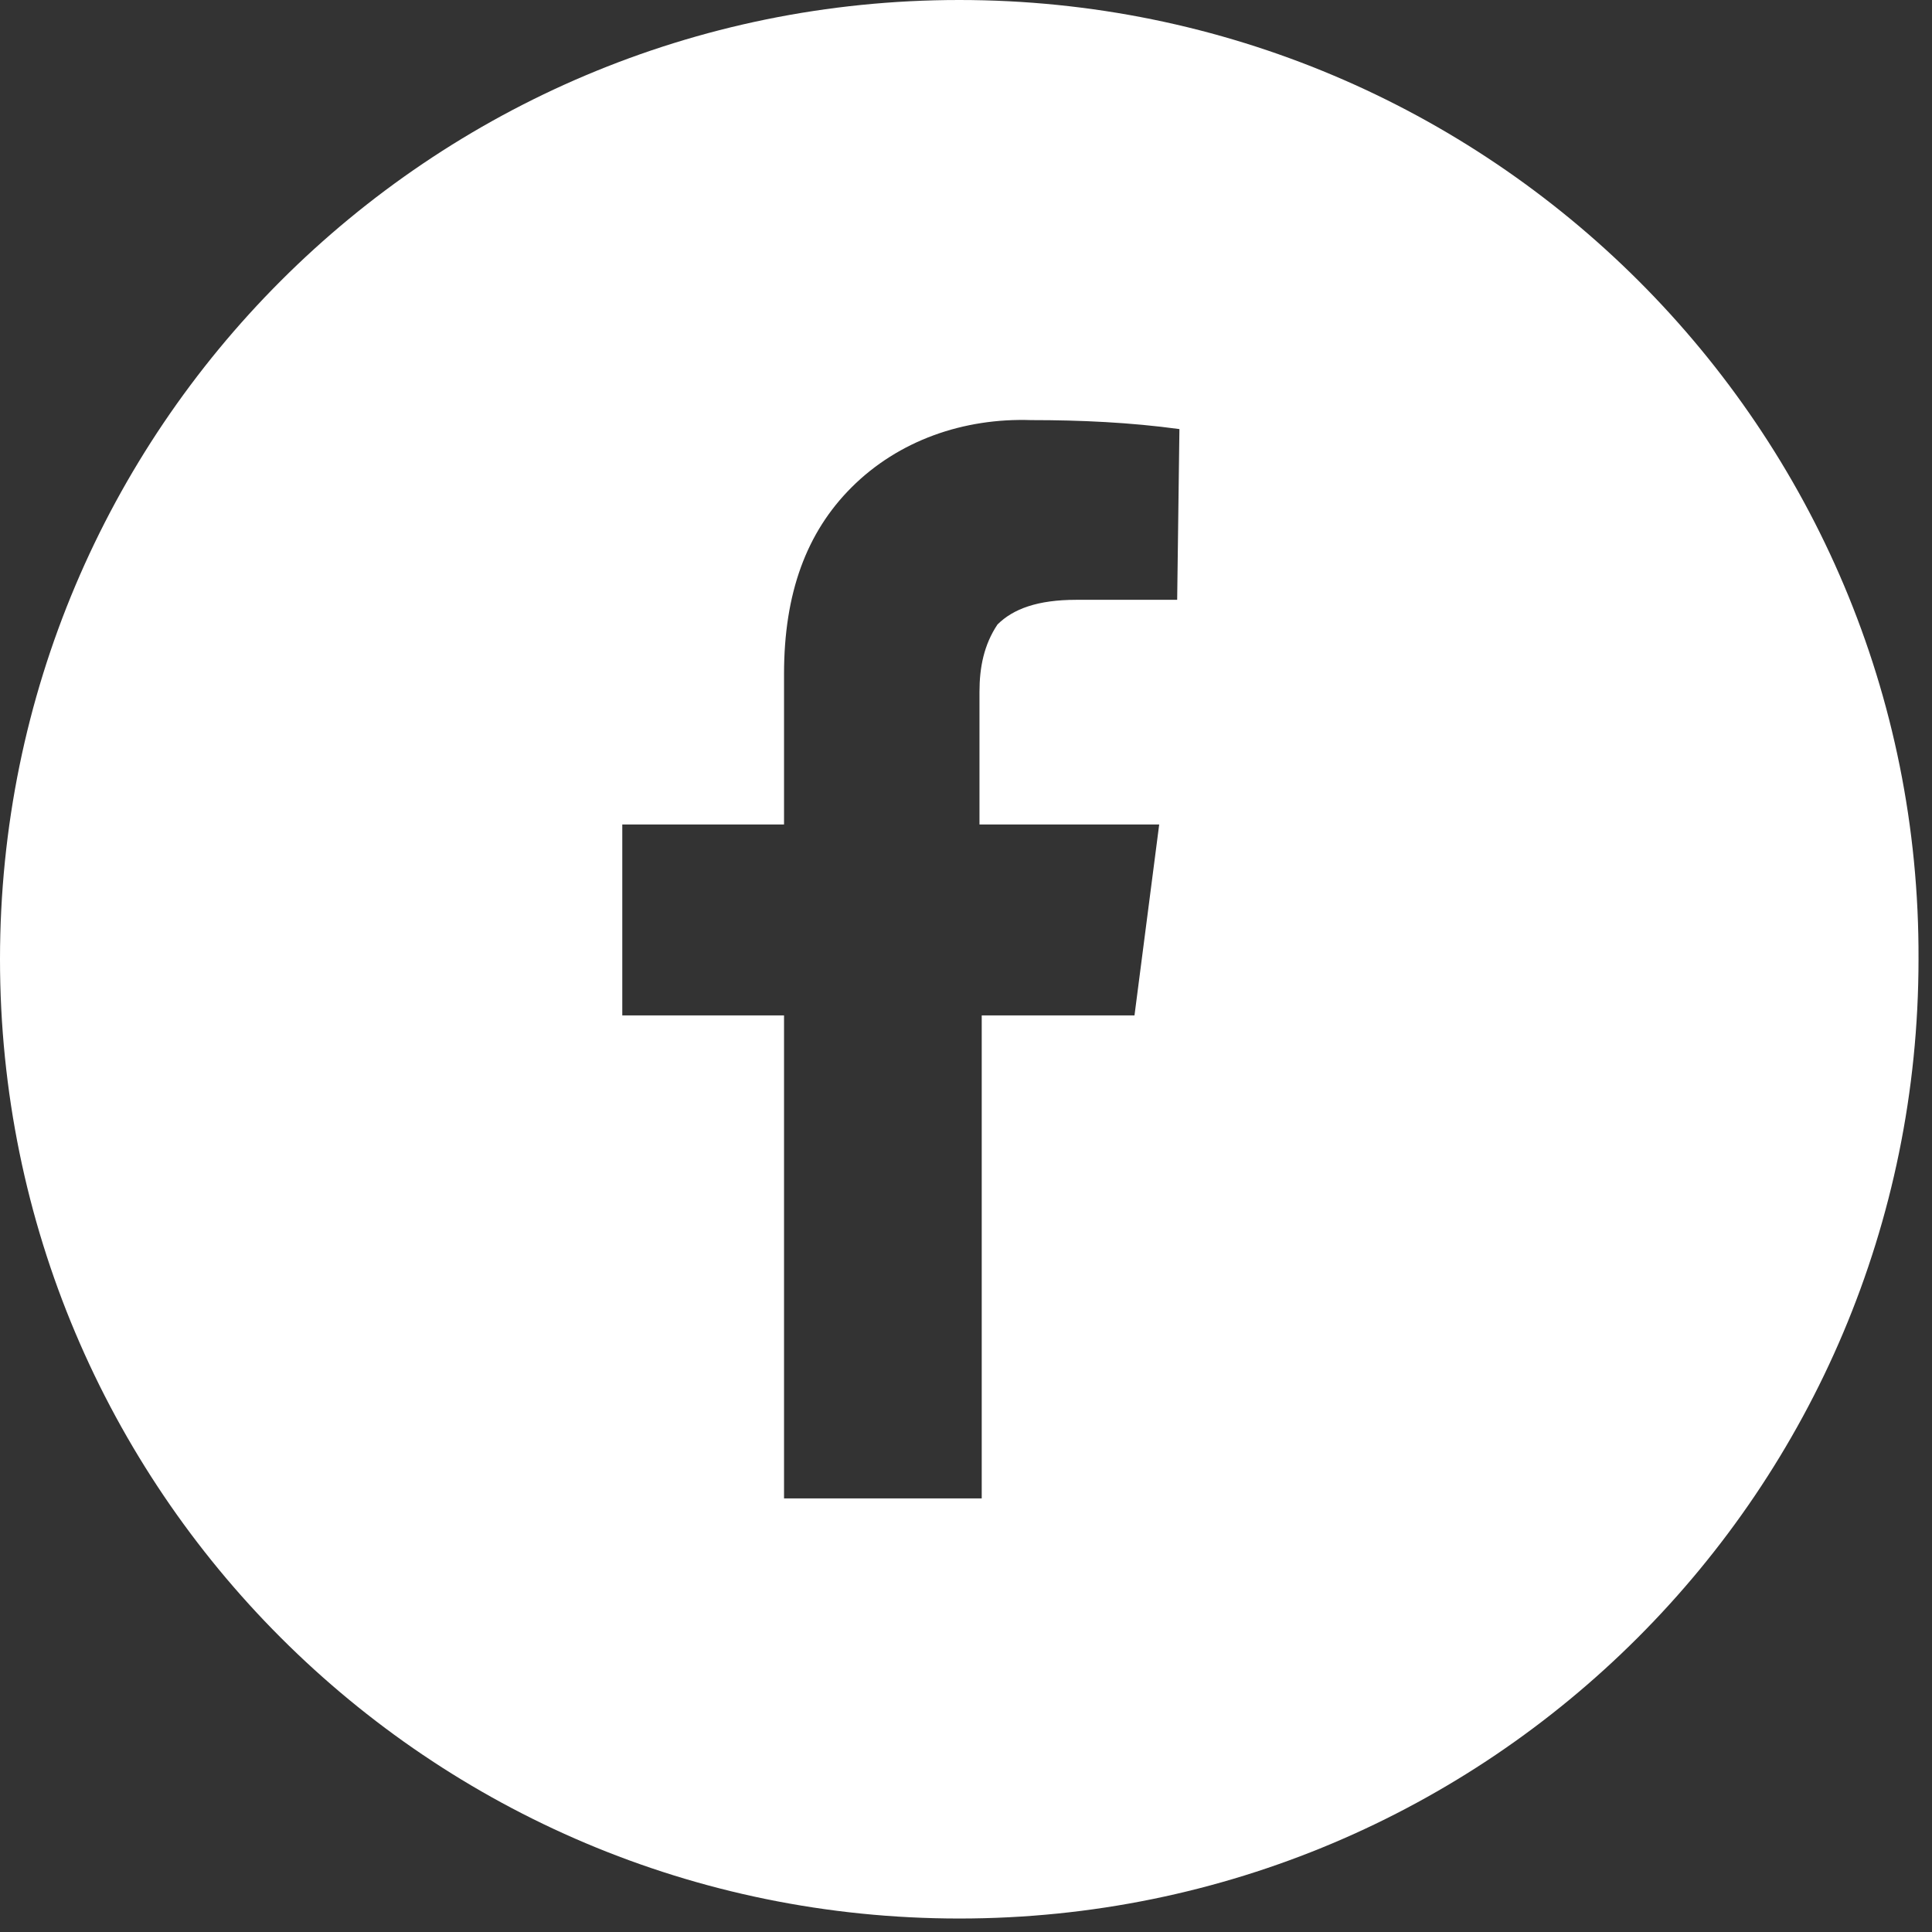<?xml version="1.0" encoding="UTF-8" standalone="no"?><!DOCTYPE svg PUBLIC "-//W3C//DTD SVG 1.1//EN" "http://www.w3.org/Graphics/SVG/1.1/DTD/svg11.dtd"><svg width="100%" height="100%" viewBox="0 0 86 86" version="1.1" xmlns="http://www.w3.org/2000/svg" xmlns:xlink="http://www.w3.org/1999/xlink" xml:space="preserve" xmlns:serif="http://www.serif.com/" style="fill-rule:evenodd;clip-rule:evenodd;stroke-linejoin:round;stroke-miterlimit:1.414;"><rect x="0" y="0" width="86" height="86" fill="#333333" stroke="none"/><path id="Livello_1-2" d="M42.7,0c-23.6,0 -42.7,19.1 -42.7,42.7c0,23.6 19.1,42.7 42.7,42.7c23.6,0 42.7,-19.1 42.7,-42.7c0.1,-23.6 -19.1,-42.7 -42.7,-42.7l0,0Zm9.7,26.7l-4.5,0c-1.7,0 -2.8,0.4 -3.5,1.1c-0.6,0.9 -0.8,1.9 -0.8,3l0,5.9l8,0l-1.1,8.5l-6.8,0l0,21.5l-8.8,0l0,-21.5l-7.2,0l0,-8.5l7.2,0l0,-6.7c0,-3.6 1,-6.3 3,-8.3c2.1,-2.1 5,-3.1 8,-3c2.2,0 4.4,0.1 6.6,0.4l-0.1,7.6Z" style="fill:#fff;fill-rule:nonzero;"/></svg>